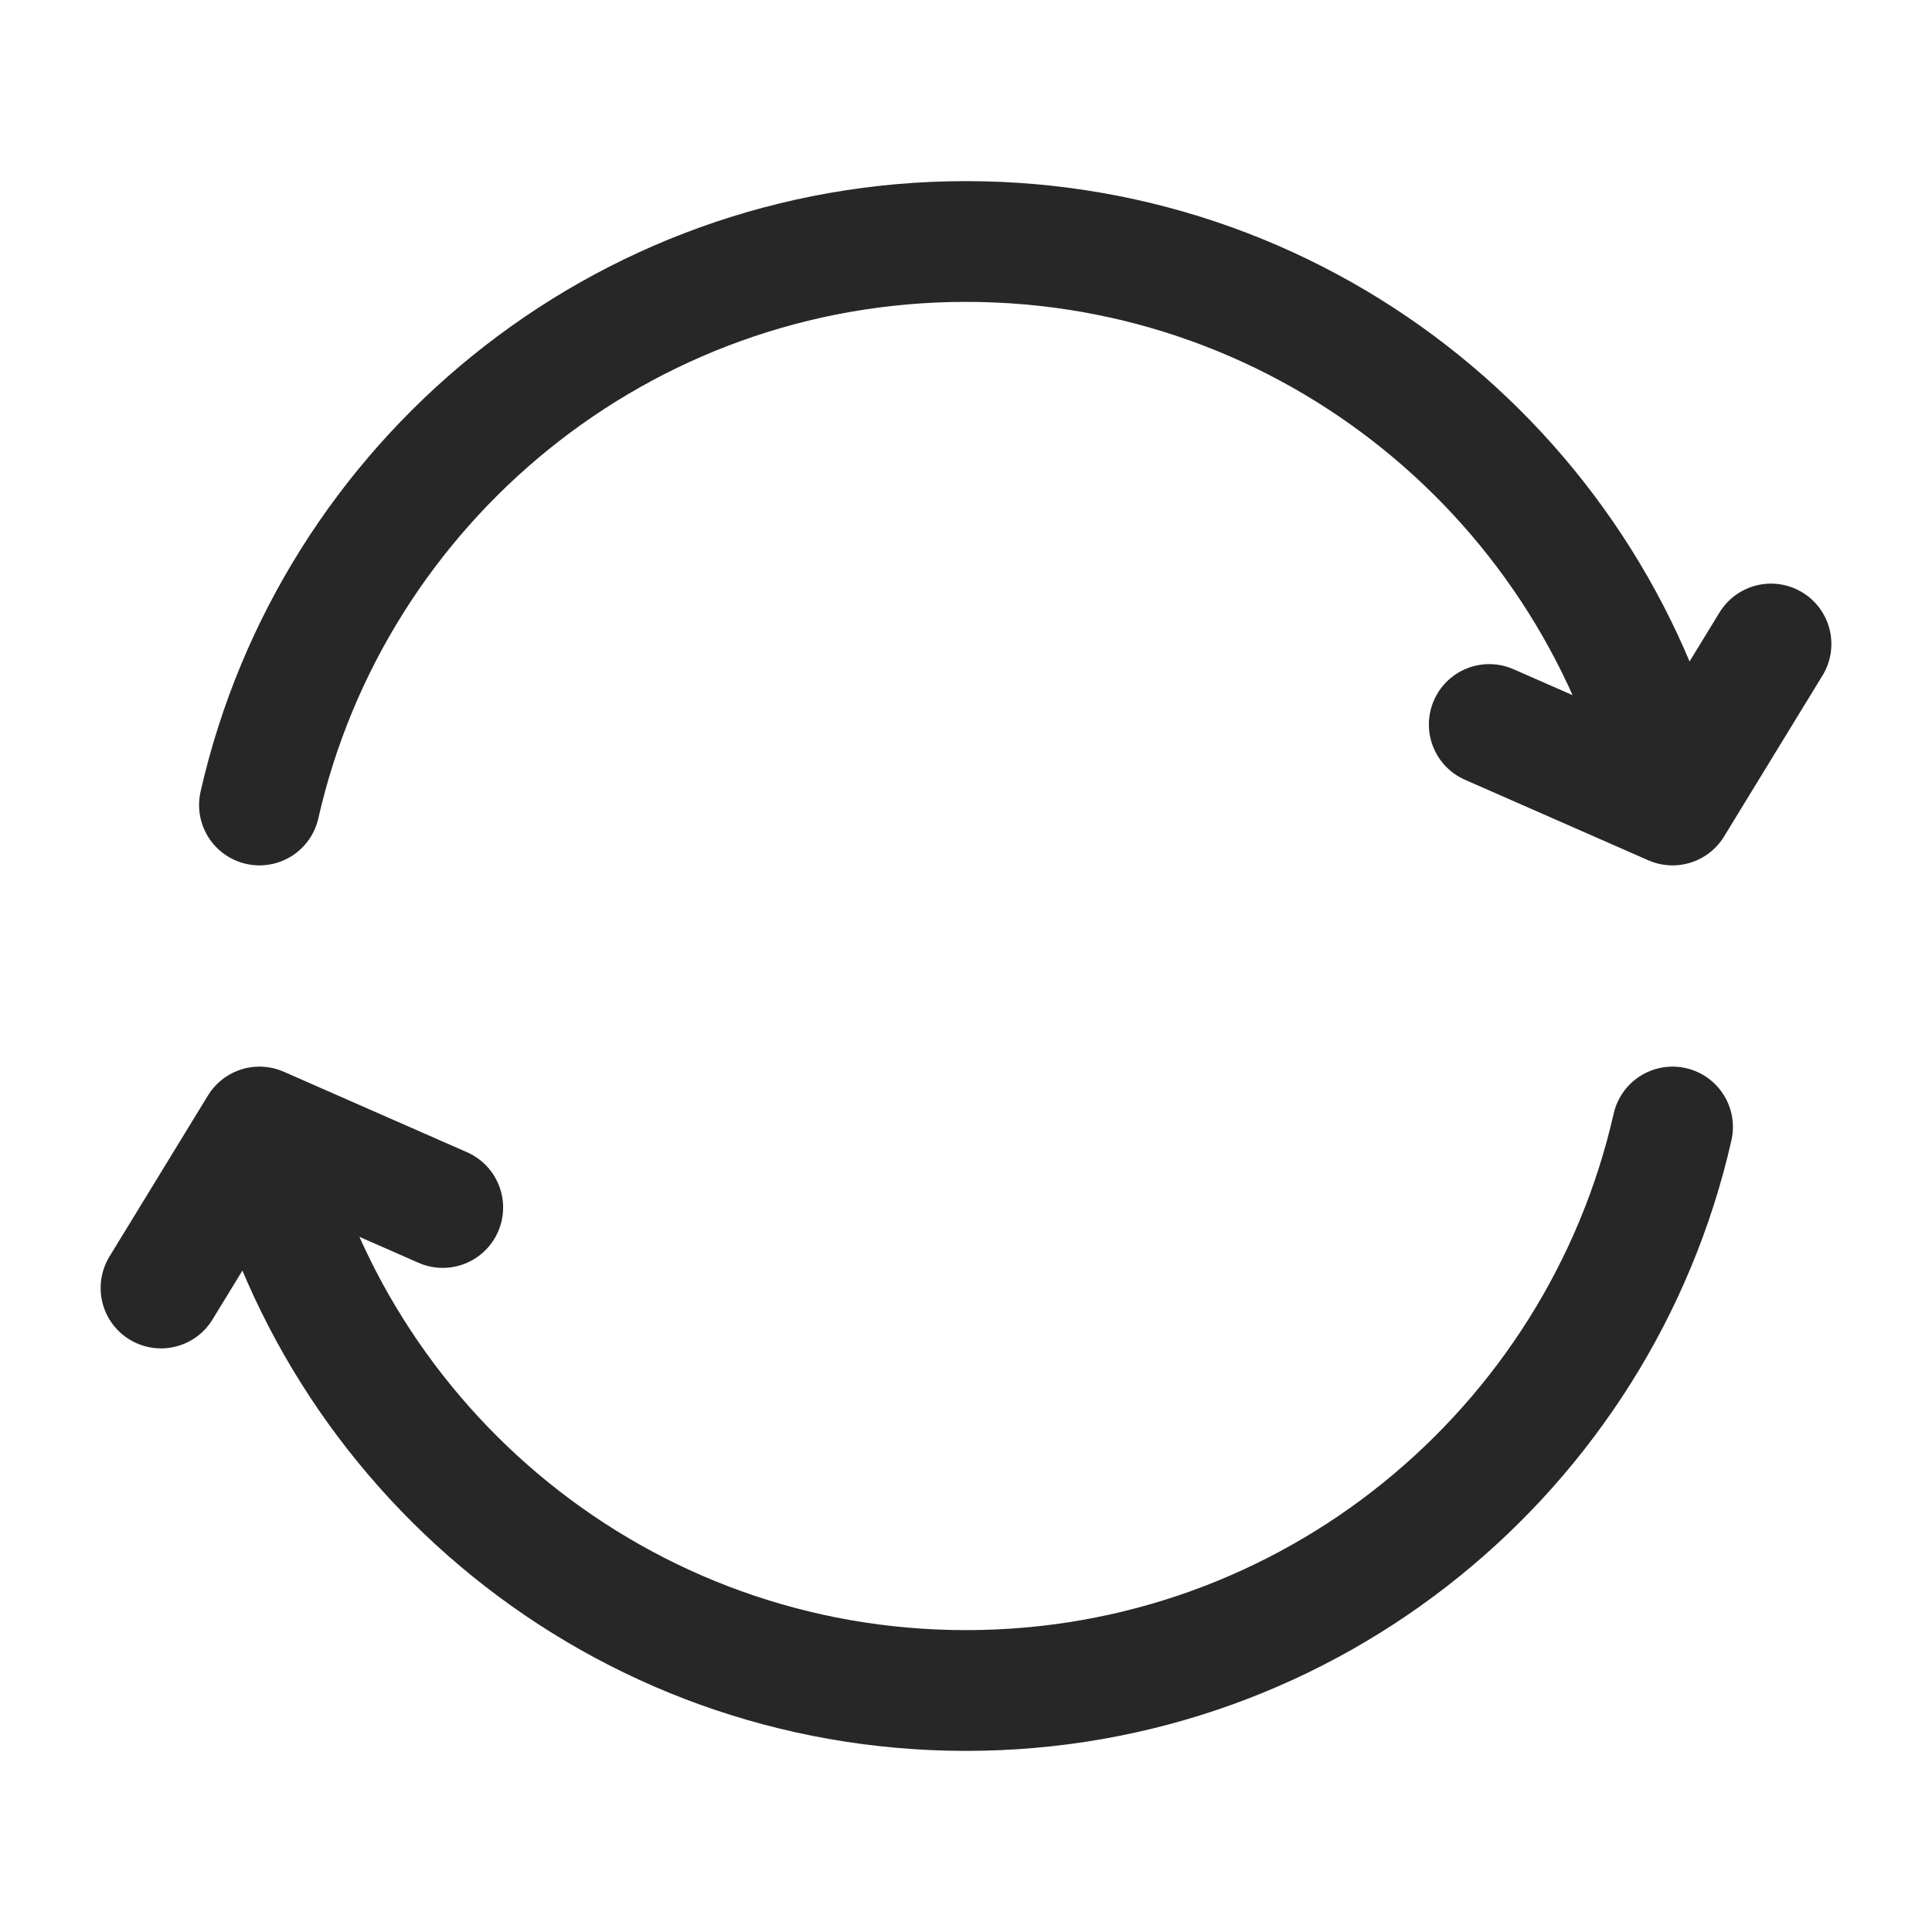 <svg xmlns="http://www.w3.org/2000/svg" width="24" height="24" viewBox="0 0 24 24" fill="none">
  <path d="M3.223 10C4.132 5.992 7.717 3 12 3C16.283 3 19.867 5.992 20.777 10M3.223 14C4.132 18.008 7.717 21 12 21C16.283 21 19.867 18.008 20.777 14M3.223 14L2 16M3.223 14L5.5 15M20.777 10L22 8M20.777 10L18.5 9" stroke="#272728" stroke-width="1.5" stroke-linecap="round" stroke-linejoin="round"/>
</svg>